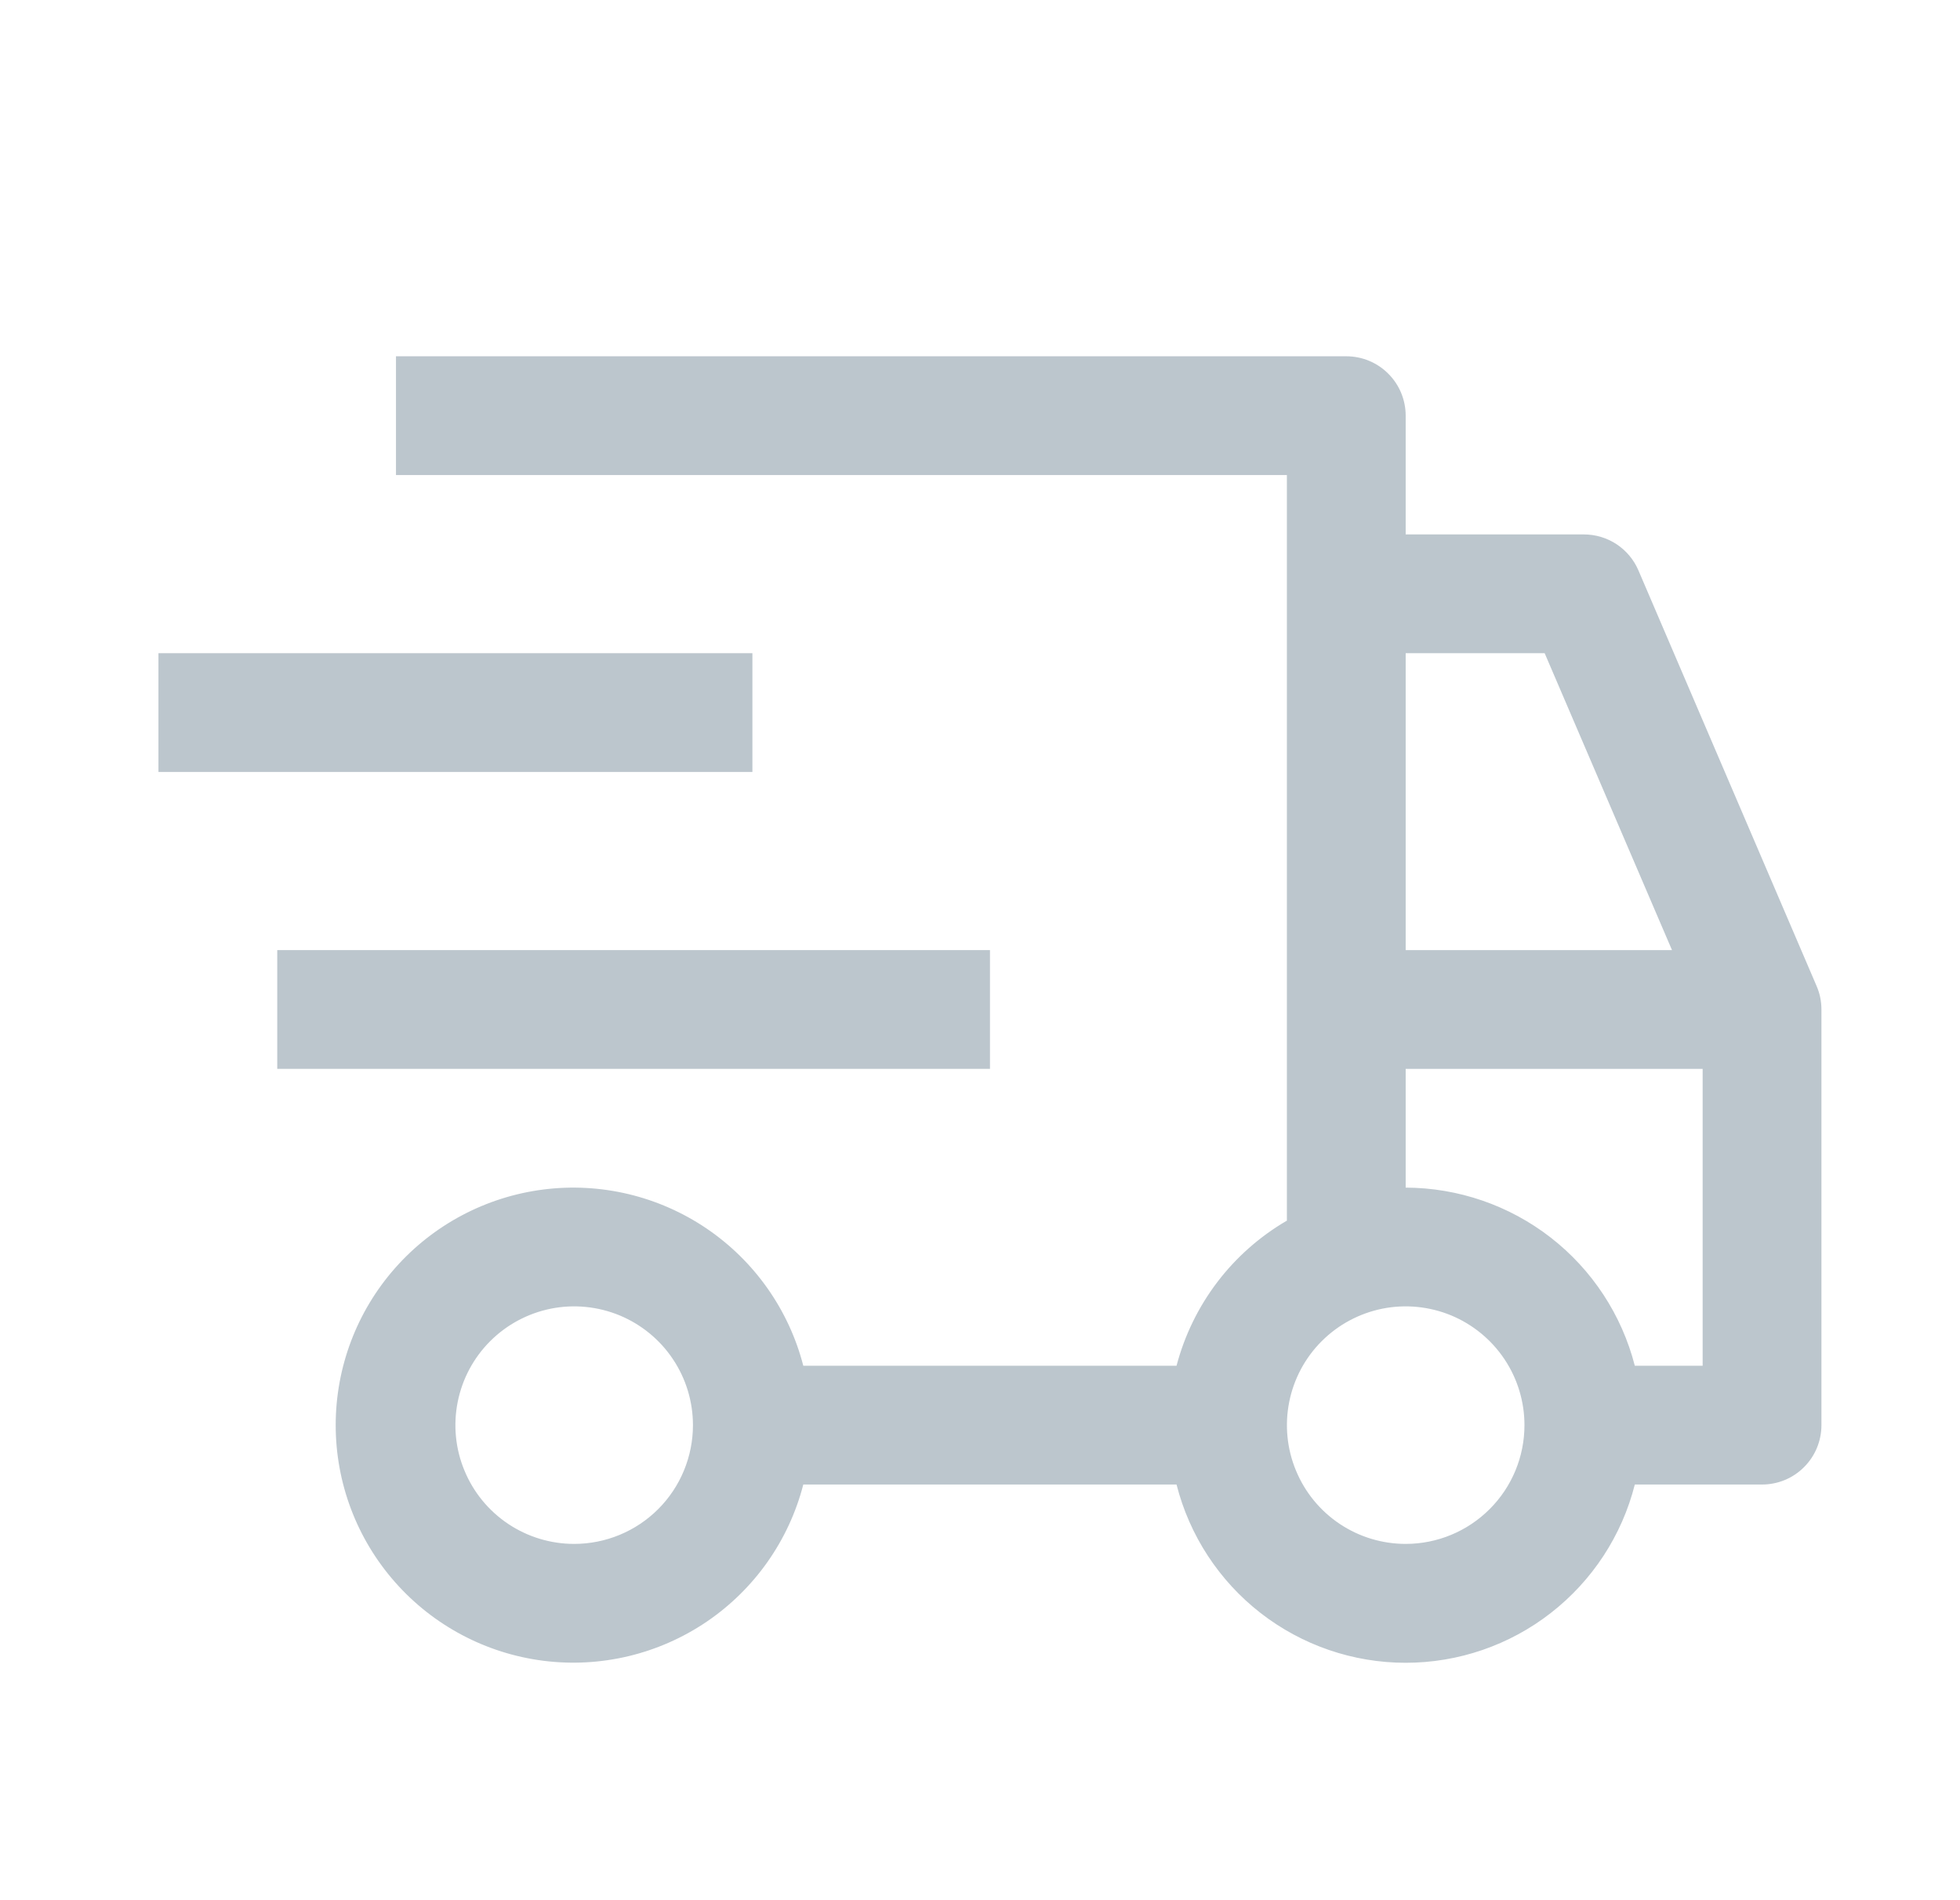 <svg width="33" height="32" viewBox="0 0 33 32" fill="none" xmlns="http://www.w3.org/2000/svg">
<path d="M4.668 16H16.668V18H4.668V16ZM2.668 11H12.668V13H2.668V11Z" fill="#BCC6CD"/>
<path d="M30.586 16.606L27.586 9.606C27.509 9.426 27.381 9.273 27.218 9.165C27.054 9.057 26.863 9 26.667 9H23.667V7C23.667 6.735 23.562 6.48 23.374 6.293C23.187 6.105 22.933 6 22.667 6H6.667V8H21.667V20.556C21.212 20.821 20.813 21.173 20.494 21.593C20.176 22.012 19.943 22.49 19.809 23H13.525C13.282 22.057 12.703 21.236 11.897 20.689C11.091 20.143 10.114 19.909 9.148 20.032C8.183 20.155 7.295 20.625 6.651 21.356C6.007 22.086 5.652 23.026 5.652 24C5.652 24.974 6.007 25.914 6.651 26.644C7.295 27.375 8.183 27.845 9.148 27.968C10.114 28.091 11.091 27.857 11.897 27.311C12.703 26.764 13.282 25.943 13.525 25H19.809C20.027 25.858 20.524 26.619 21.223 27.163C21.922 27.707 22.782 28.002 23.667 28.002C24.553 28.002 25.413 27.707 26.111 27.163C26.81 26.619 27.308 25.858 27.525 25H29.667C29.933 25 30.187 24.895 30.374 24.707C30.562 24.52 30.667 24.265 30.667 24V17C30.667 16.864 30.64 16.73 30.586 16.606ZM9.667 26C9.272 26 8.885 25.883 8.556 25.663C8.227 25.443 7.971 25.131 7.82 24.765C7.668 24.4 7.629 23.998 7.706 23.61C7.783 23.222 7.973 22.866 8.253 22.586C8.533 22.306 8.889 22.116 9.277 22.038C9.665 21.961 10.067 22.001 10.433 22.152C10.798 22.304 11.111 22.56 11.33 22.889C11.55 23.218 11.667 23.604 11.667 24C11.667 24.53 11.457 25.039 11.082 25.414C10.707 25.789 10.198 26 9.667 26ZM23.667 11H26.007L28.151 16H23.667V11ZM23.667 26C23.272 26 22.885 25.883 22.556 25.663C22.227 25.443 21.971 25.131 21.82 24.765C21.668 24.4 21.629 23.998 21.706 23.61C21.783 23.222 21.973 22.866 22.253 22.586C22.533 22.306 22.889 22.116 23.277 22.038C23.665 21.961 24.067 22.001 24.433 22.152C24.798 22.304 25.11 22.56 25.33 22.889C25.55 23.218 25.667 23.604 25.667 24C25.667 24.53 25.457 25.039 25.081 25.414C24.706 25.789 24.198 26 23.667 26ZM28.667 23H27.525C27.305 22.143 26.807 21.384 26.109 20.841C25.41 20.298 24.552 20.003 23.667 20V18H28.667V23Z" fill="#BCC6CD"/>
</svg>
